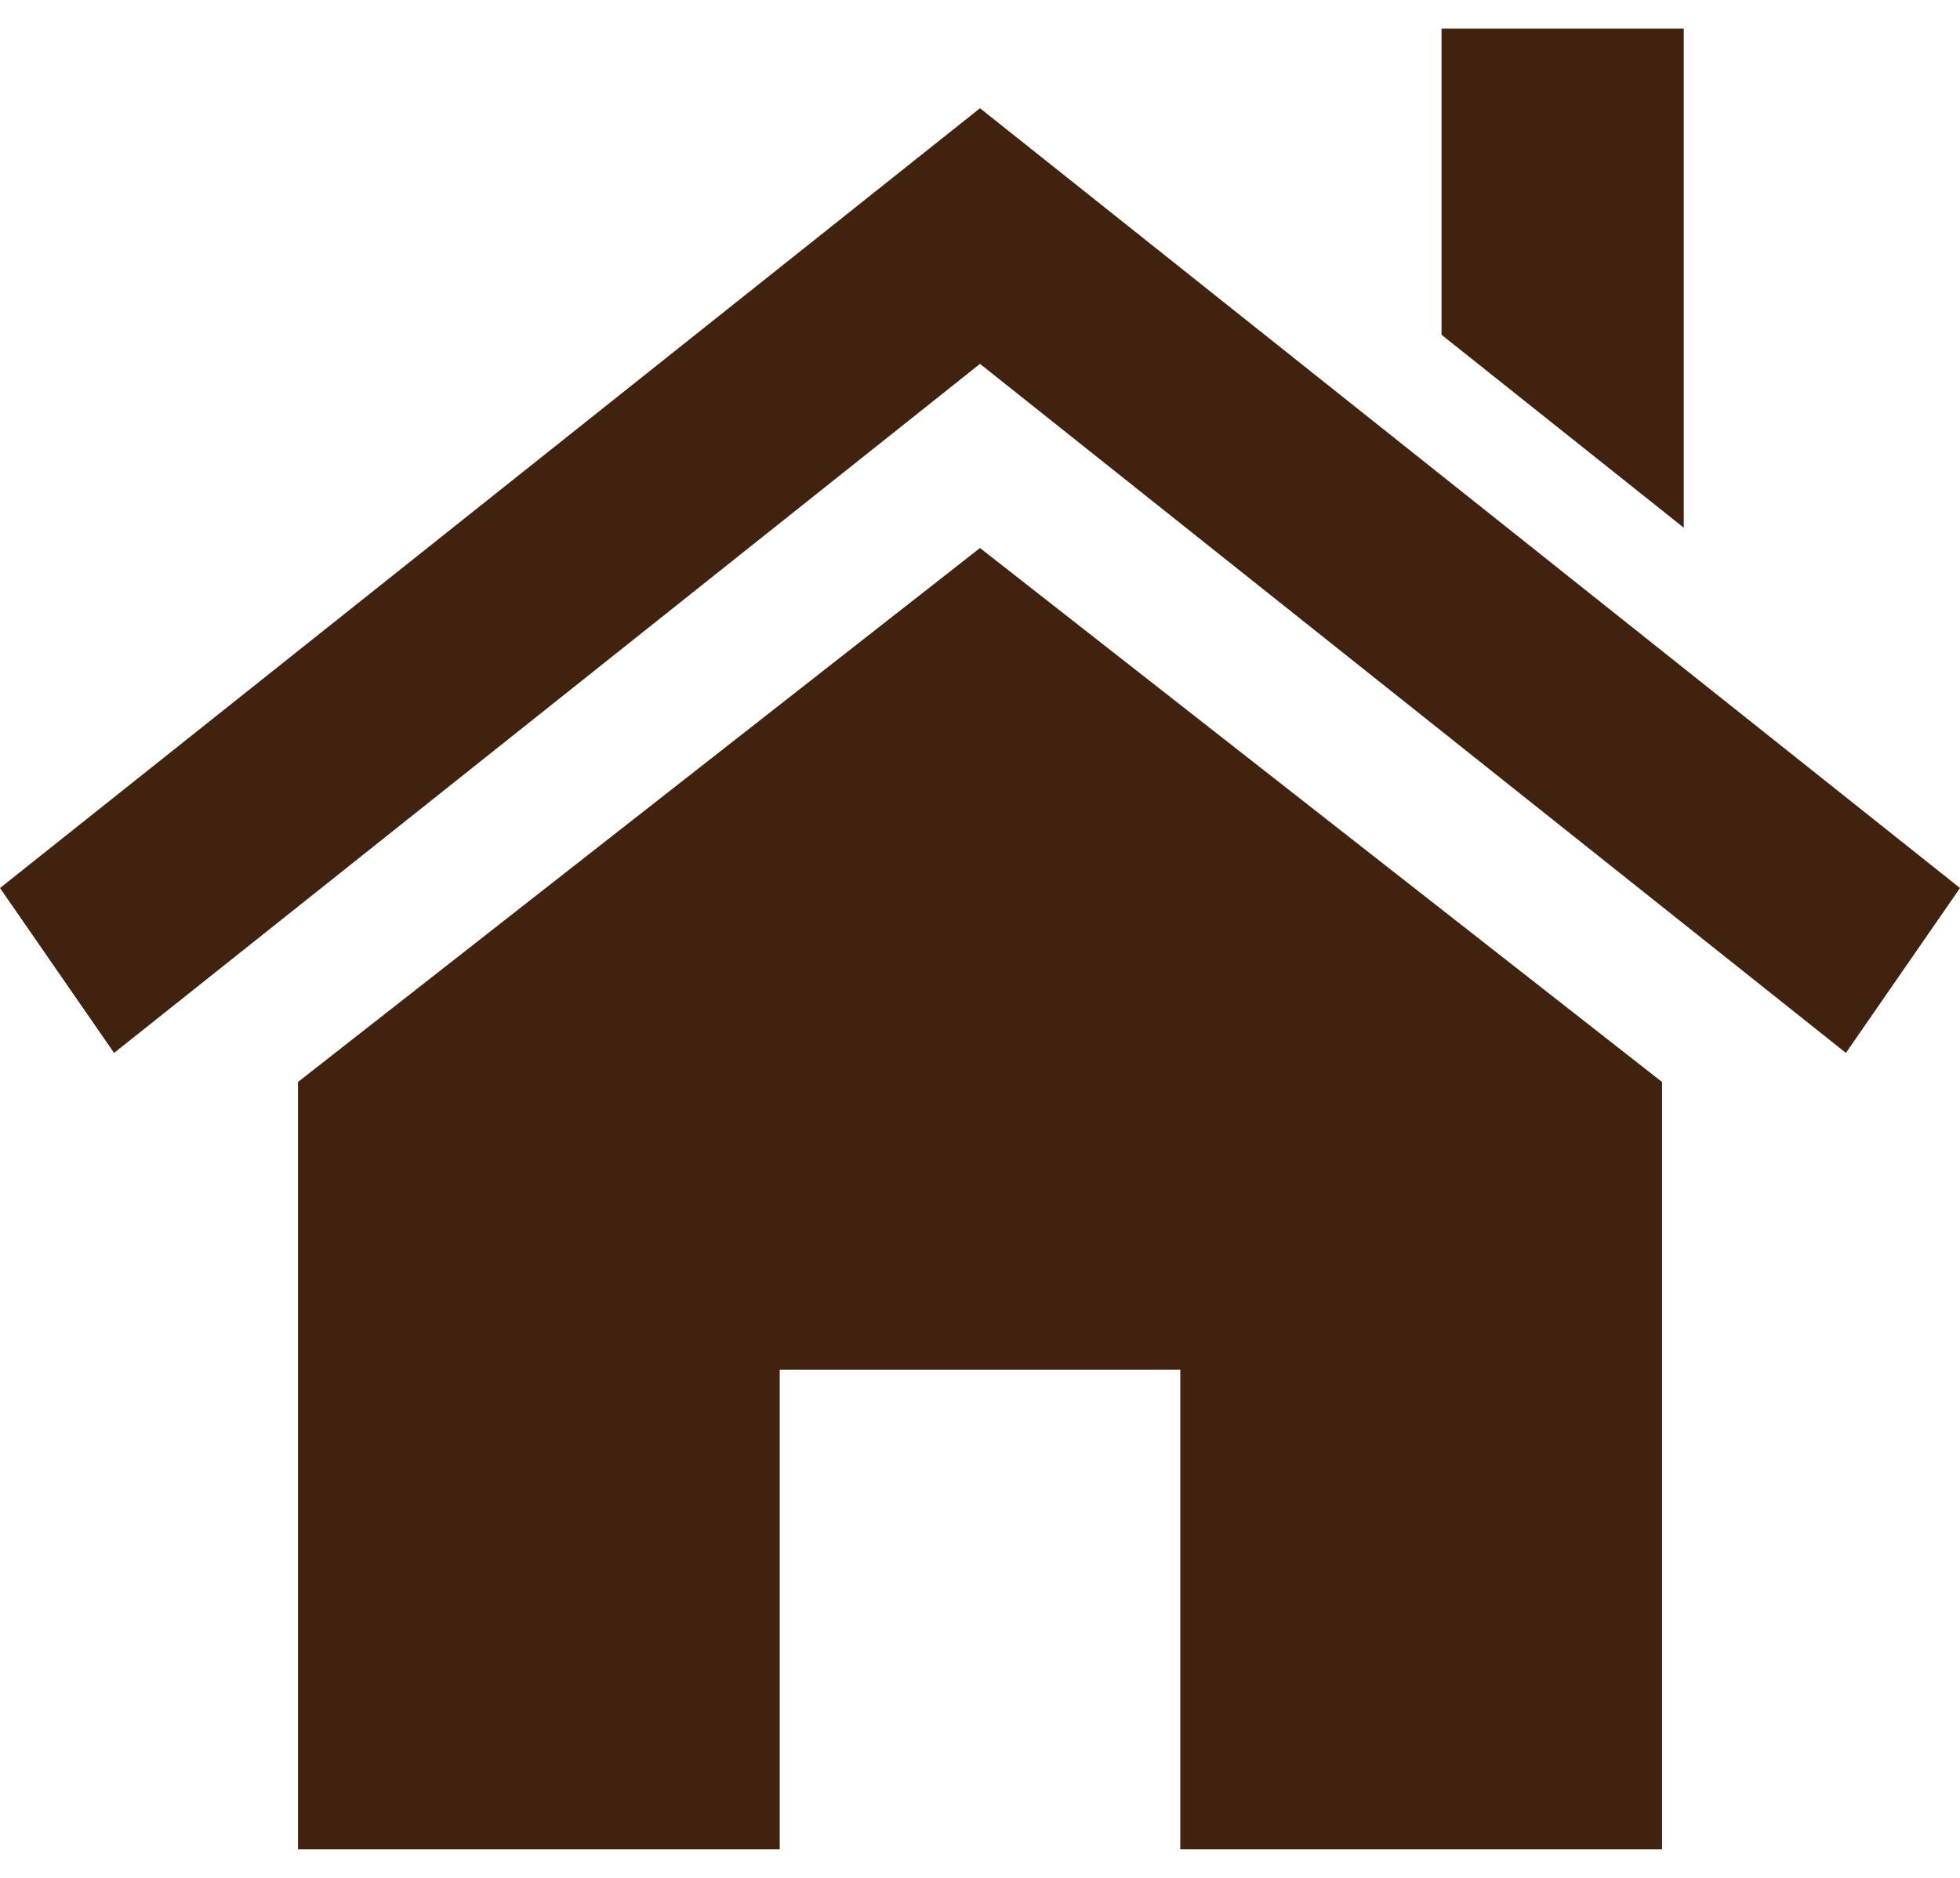 <svg width="48" height="46" viewBox="0 0 48 46" fill="none" xmlns="http://www.w3.org/2000/svg">
<g clip-path="url(#clip0_11_1954)">
<path d="M40.703 26.504V45.299H28.905V33.554H19.095V45.299H7.298V26.504L24 13.424L40.703 26.504Z" fill="#40220F"/>
<path d="M0 21.753L24 2.651L48 21.753L45.206 25.792L24 8.913L2.794 25.792L0 21.753Z" fill="#40220F"/>
<path d="M41.235 0.701V12.926L35.303 8.201V0.701H41.235Z" fill="#40220F"/>
</g>
<defs>
<clipPath id="clip0_11_1954">
<rect width="48" height="44.599" fill="white" transform="translate(0 0.701)"/>
</clipPath>
</defs>
</svg>
